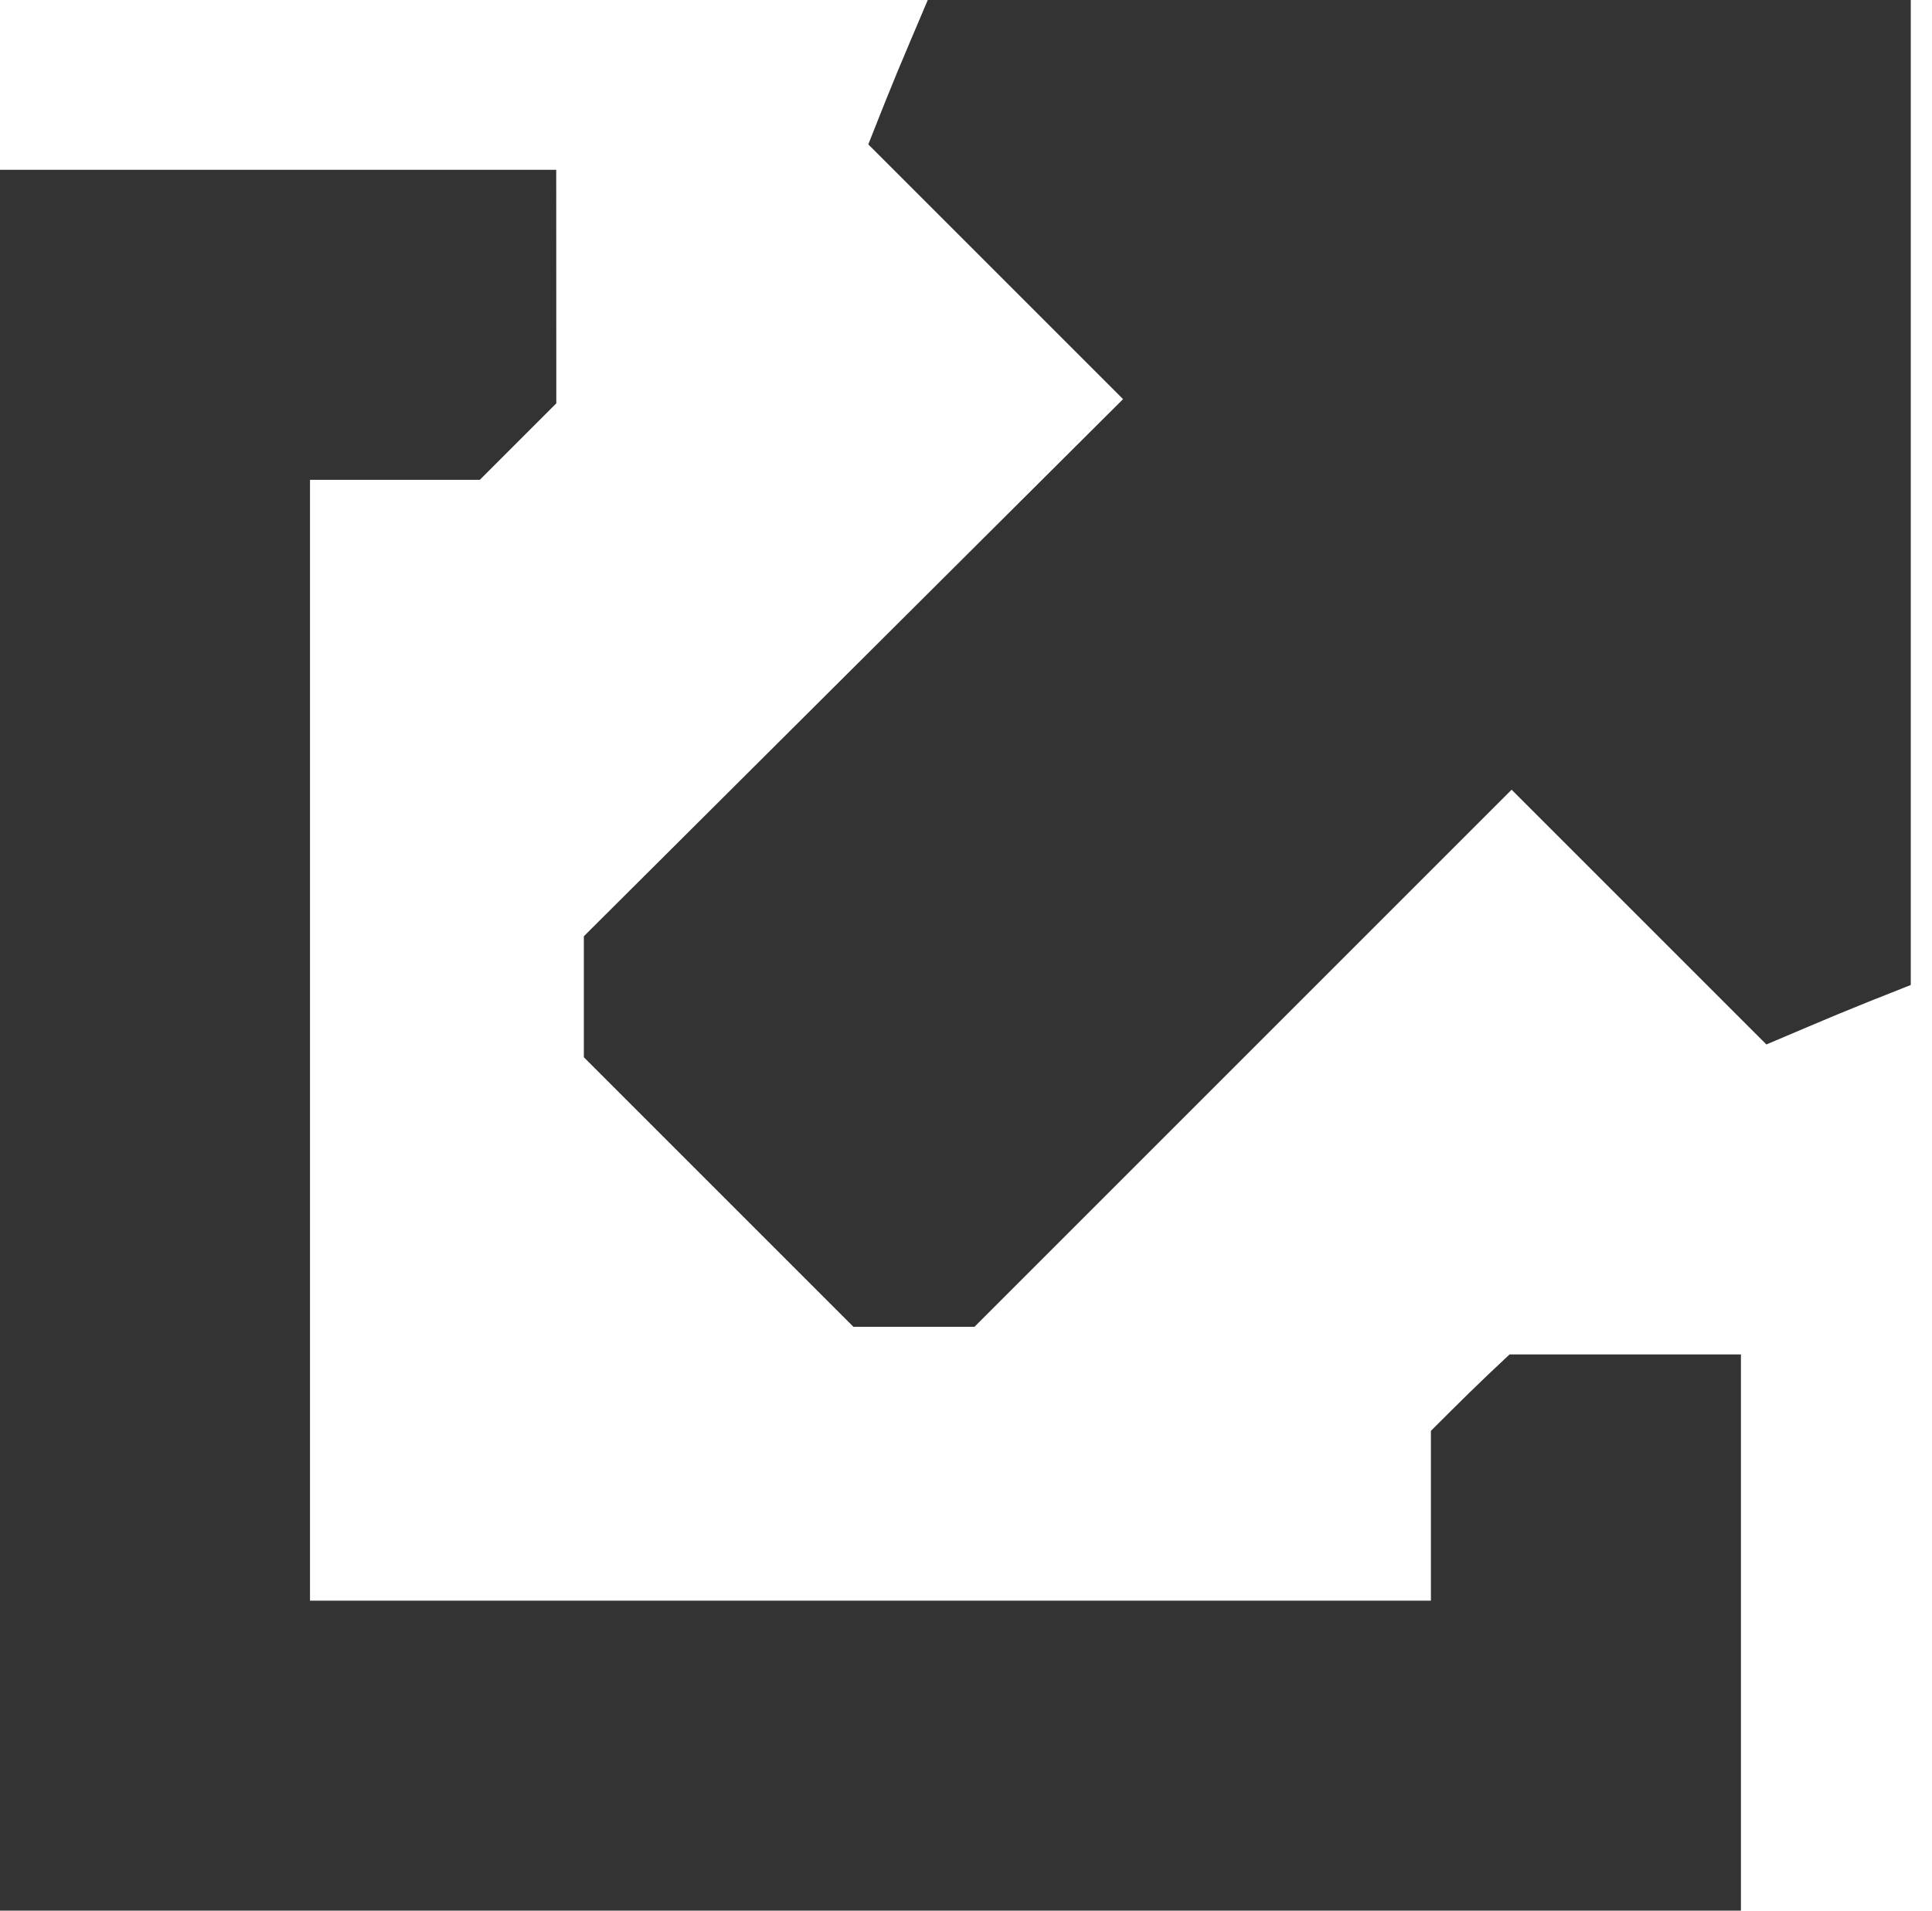 <?xml version="1.0" encoding="UTF-8" standalone="no"?>
<!DOCTYPE svg PUBLIC "-//W3C//DTD SVG 1.1//EN" "http://www.w3.org/Graphics/SVG/1.1/DTD/svg11.dtd">
<svg width="100%" height="100%" viewBox="0 0 91 90" version="1.1" xmlns="http://www.w3.org/2000/svg" xmlns:xlink="http://www.w3.org/1999/xlink" xml:space="preserve" xmlns:serif="http://www.serif.com/" style="fill-rule:evenodd;clip-rule:evenodd;stroke-linejoin:round;stroke-miterlimit:2;">
    <g transform="matrix(1,0,0,1,-5,-5)">
        <path d="M72.398,72.398L72.398,80.398L19.601,80.398L19.601,27.601L27.601,27.601C28.999,26.203 29.8,25.402 31.203,23.999L31.199,12.999L5,12.999L5,94.999L87,94.999L87,68.8L76.102,68.8C74.602,70.199 73.801,71 72.399,72.398L72.398,72.398ZM48.699,5C47.301,8.301 47.199,8.5 45.898,11.801L57.898,23.801L32.5,49.102L32.5,54.801L45.199,67.5L50.898,67.5L76.199,42.199L88.199,54.199C91.5,52.801 91.699,52.699 95,51.398L95,5L48.699,5Z" style="fill:rgb(51,51,51);fill-rule:nonzero;"/>
    </g>
</svg>
